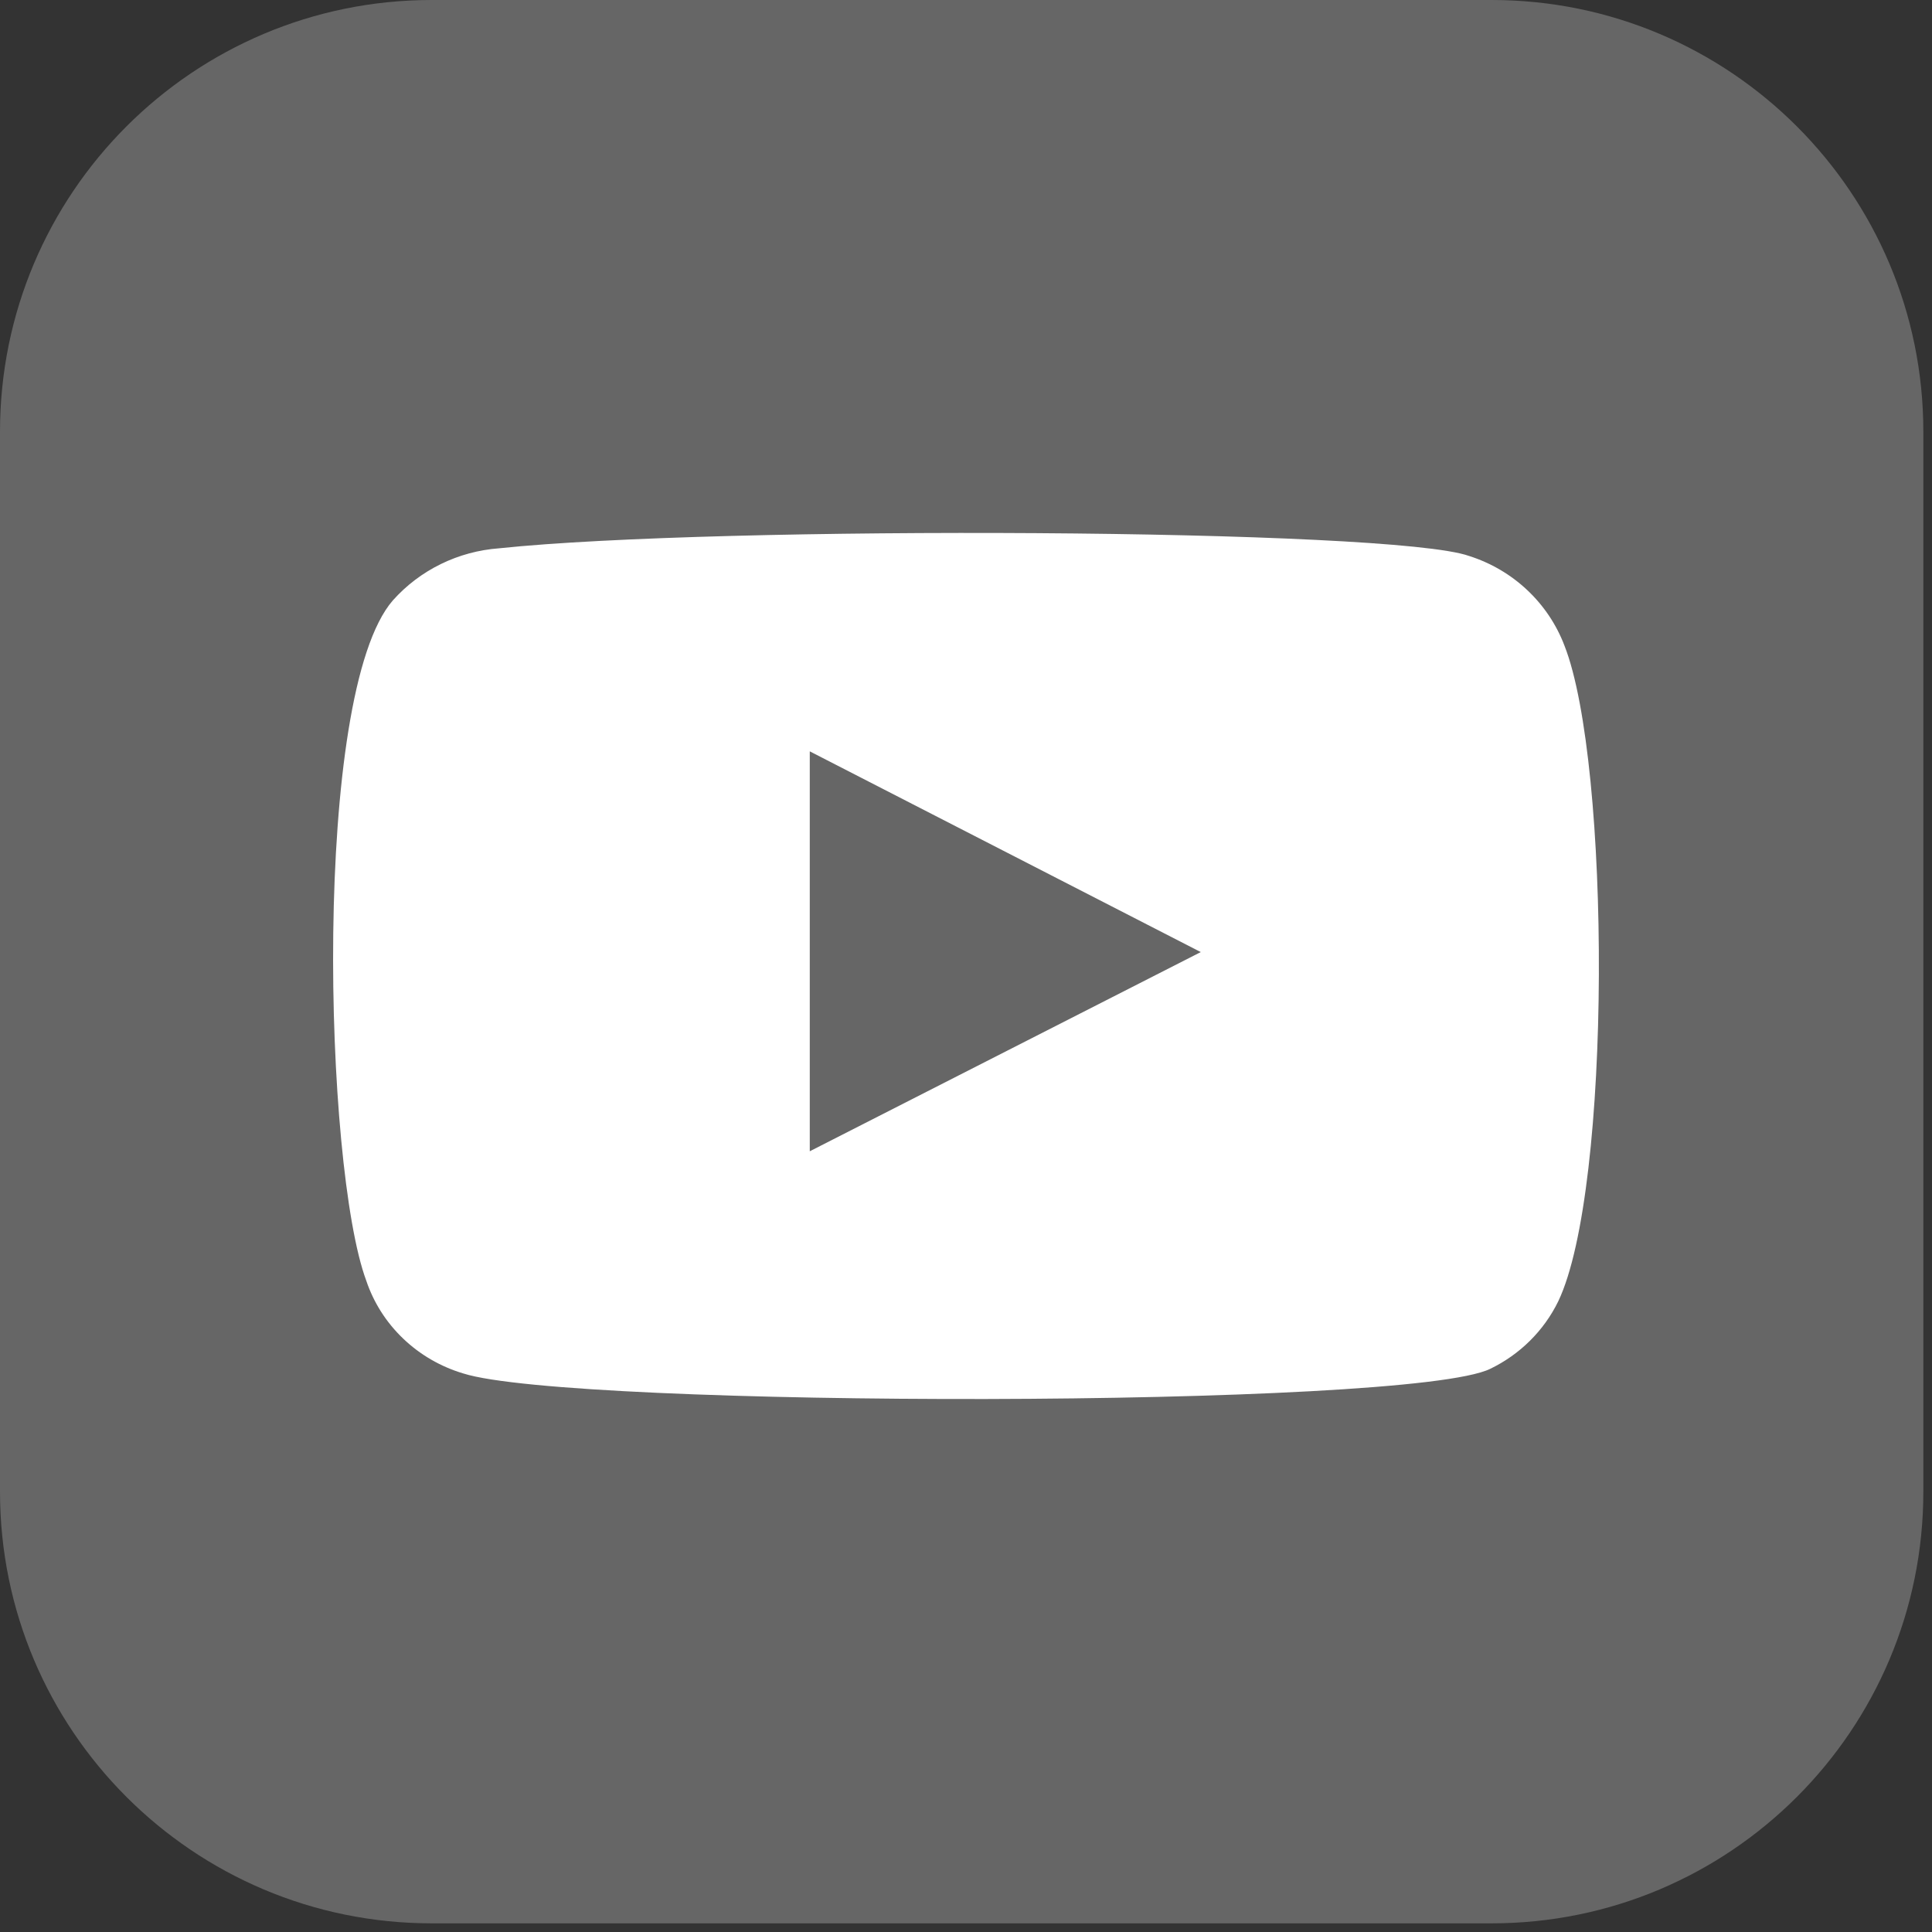 <?xml version="1.0" encoding="UTF-8"?> <svg xmlns="http://www.w3.org/2000/svg" width="29" height="29" viewBox="0 0 29 29" fill="none"><rect x="0" y="0" width="29" height="29" fill="#333333" stroke="none"/> <g clip-path="url(#clip0_26_2)"> <path d="M22.39 0H6.48C2.901 0 0 2.901 0 6.48V22.39C0 25.969 2.901 28.87 6.48 28.87H22.39C25.969 28.87 28.87 25.969 28.87 22.39V6.48C28.87 2.901 25.969 0 22.39 0Z" fill="white" fill-opacity="0.25"></path> <path fill-rule="evenodd" clip-rule="evenodd" d="M6.954 20.616C6.615 20.515 6.306 20.336 6.053 20.094C5.799 19.852 5.609 19.554 5.498 19.224C4.864 17.522 4.677 10.415 5.897 9.012C6.304 8.556 6.877 8.275 7.494 8.23C10.769 7.885 20.889 7.931 22.051 8.345C22.378 8.449 22.677 8.624 22.924 8.857C23.172 9.09 23.363 9.375 23.483 9.691C24.176 11.45 24.199 17.844 23.389 19.535C23.174 19.975 22.815 20.331 22.368 20.547C21.147 21.145 8.574 21.133 6.954 20.616ZM12.155 17.281L18.024 14.291L12.155 11.278V17.281Z" fill="white"></path> </g> <defs> <clipPath id="clip0_26_2"> <rect width="28.87" height="28.87" fill="white"></rect> </clipPath> </defs> </svg> 